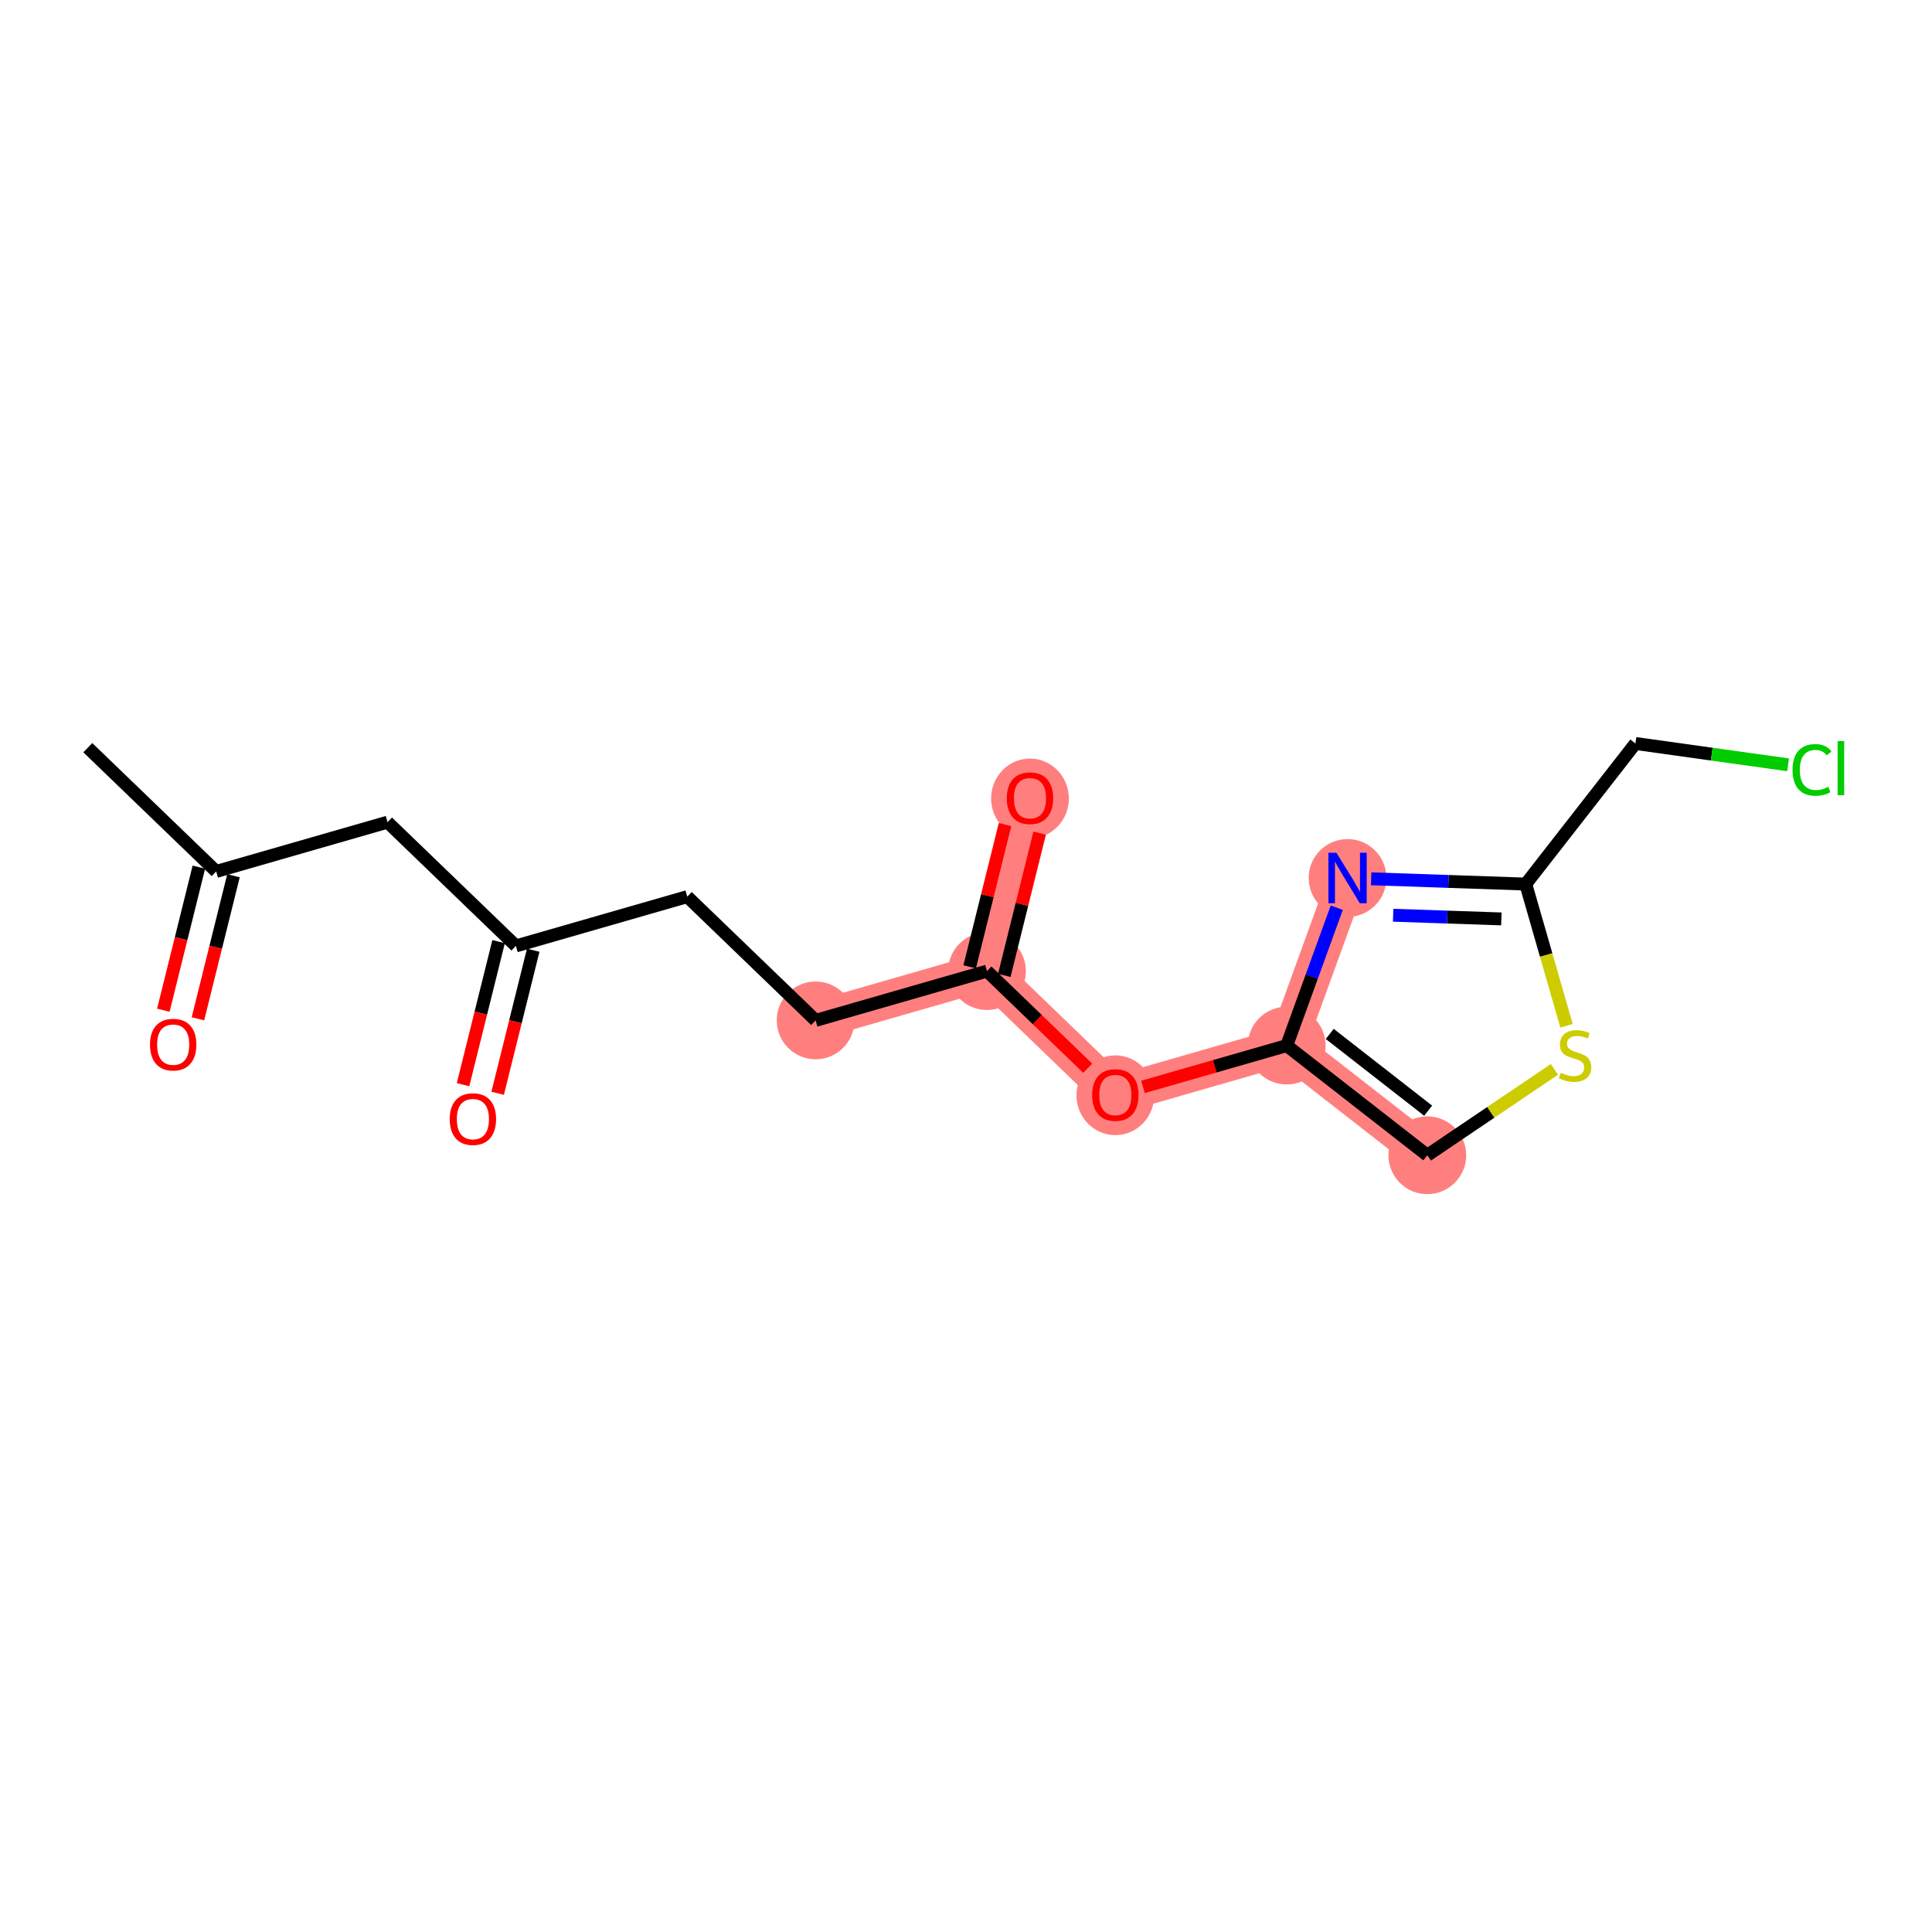 <?xml version='1.0' encoding='iso-8859-1'?>
<svg version='1.1' baseProfile='full'
              xmlns='http://www.w3.org/2000/svg'
                      xmlns:rdkit='http://www.rdkit.org/xml'
                      xmlns:xlink='http://www.w3.org/1999/xlink'
                  xml:space='preserve'
width='300px' height='300px' viewBox='0 0 300 300'>
<!-- END OF HEADER -->
<rect style='opacity:1.0;fill:#FFFFFF;stroke:none' width='300' height='300' x='0' y='0'> </rect>
<rect style='opacity:1.0;fill:#FFFFFF;stroke:none' width='300' height='300' x='0' y='0'> </rect>
<path d='M 126.65,158.447 L 153.258,150.794' style='fill:none;fill-rule:evenodd;stroke:#FF7F7F;stroke-width:5.9px;stroke-linecap:butt;stroke-linejoin:miter;stroke-opacity:1' />
<path d='M 153.258,150.794 L 159.935,123.924' style='fill:none;fill-rule:evenodd;stroke:#FF7F7F;stroke-width:5.9px;stroke-linecap:butt;stroke-linejoin:miter;stroke-opacity:1' />
<path d='M 153.258,150.794 L 173.19,170.012' style='fill:none;fill-rule:evenodd;stroke:#FF7F7F;stroke-width:5.9px;stroke-linecap:butt;stroke-linejoin:miter;stroke-opacity:1' />
<path d='M 173.19,170.012 L 199.799,162.359' style='fill:none;fill-rule:evenodd;stroke:#FF7F7F;stroke-width:5.9px;stroke-linecap:butt;stroke-linejoin:miter;stroke-opacity:1' />
<path d='M 199.799,162.359 L 221.631,179.388' style='fill:none;fill-rule:evenodd;stroke:#FF7F7F;stroke-width:5.9px;stroke-linecap:butt;stroke-linejoin:miter;stroke-opacity:1' />
<path d='M 199.799,162.359 L 209.248,136.334' style='fill:none;fill-rule:evenodd;stroke:#FF7F7F;stroke-width:5.9px;stroke-linecap:butt;stroke-linejoin:miter;stroke-opacity:1' />
<ellipse cx='126.65' cy='158.447' rx='5.537' ry='5.537'  style='fill:#FF7F7F;fill-rule:evenodd;stroke:#FF7F7F;stroke-width:1.0px;stroke-linecap:butt;stroke-linejoin:miter;stroke-opacity:1' />
<ellipse cx='153.258' cy='150.794' rx='5.537' ry='5.537'  style='fill:#FF7F7F;fill-rule:evenodd;stroke:#FF7F7F;stroke-width:1.0px;stroke-linecap:butt;stroke-linejoin:miter;stroke-opacity:1' />
<ellipse cx='159.935' cy='123.985' rx='5.537' ry='5.693'  style='fill:#FF7F7F;fill-rule:evenodd;stroke:#FF7F7F;stroke-width:1.0px;stroke-linecap:butt;stroke-linejoin:miter;stroke-opacity:1' />
<ellipse cx='173.19' cy='170.073' rx='5.537' ry='5.693'  style='fill:#FF7F7F;fill-rule:evenodd;stroke:#FF7F7F;stroke-width:1.0px;stroke-linecap:butt;stroke-linejoin:miter;stroke-opacity:1' />
<ellipse cx='199.799' cy='162.359' rx='5.537' ry='5.537'  style='fill:#FF7F7F;fill-rule:evenodd;stroke:#FF7F7F;stroke-width:1.0px;stroke-linecap:butt;stroke-linejoin:miter;stroke-opacity:1' />
<ellipse cx='221.631' cy='179.388' rx='5.537' ry='5.537'  style='fill:#FF7F7F;fill-rule:evenodd;stroke:#FF7F7F;stroke-width:1.0px;stroke-linecap:butt;stroke-linejoin:miter;stroke-opacity:1' />
<ellipse cx='209.248' cy='136.334' rx='5.537' ry='5.544'  style='fill:#FF7F7F;fill-rule:evenodd;stroke:#FF7F7F;stroke-width:1.0px;stroke-linecap:butt;stroke-linejoin:miter;stroke-opacity:1' />
<path class='bond-0 atom-0 atom-1' d='M 13.636,116.101 L 33.568,135.318' style='fill:none;fill-rule:evenodd;stroke:#000000;stroke-width:2.0px;stroke-linecap:butt;stroke-linejoin:miter;stroke-opacity:1' />
<path class='bond-1 atom-1 atom-2' d='M 30.881,134.65 L 28.122,145.757' style='fill:none;fill-rule:evenodd;stroke:#000000;stroke-width:2.0px;stroke-linecap:butt;stroke-linejoin:miter;stroke-opacity:1' />
<path class='bond-1 atom-1 atom-2' d='M 28.122,145.757 L 25.362,156.864' style='fill:none;fill-rule:evenodd;stroke:#FF0000;stroke-width:2.0px;stroke-linecap:butt;stroke-linejoin:miter;stroke-opacity:1' />
<path class='bond-1 atom-1 atom-2' d='M 36.255,135.986 L 33.495,147.092' style='fill:none;fill-rule:evenodd;stroke:#000000;stroke-width:2.0px;stroke-linecap:butt;stroke-linejoin:miter;stroke-opacity:1' />
<path class='bond-1 atom-1 atom-2' d='M 33.495,147.092 L 30.736,158.199' style='fill:none;fill-rule:evenodd;stroke:#FF0000;stroke-width:2.0px;stroke-linecap:butt;stroke-linejoin:miter;stroke-opacity:1' />
<path class='bond-2 atom-1 atom-3' d='M 33.568,135.318 L 60.177,127.665' style='fill:none;fill-rule:evenodd;stroke:#000000;stroke-width:2.0px;stroke-linecap:butt;stroke-linejoin:miter;stroke-opacity:1' />
<path class='bond-3 atom-3 atom-4' d='M 60.177,127.665 L 80.109,146.883' style='fill:none;fill-rule:evenodd;stroke:#000000;stroke-width:2.0px;stroke-linecap:butt;stroke-linejoin:miter;stroke-opacity:1' />
<path class='bond-4 atom-4 atom-5' d='M 77.422,146.215 L 74.662,157.322' style='fill:none;fill-rule:evenodd;stroke:#000000;stroke-width:2.0px;stroke-linecap:butt;stroke-linejoin:miter;stroke-opacity:1' />
<path class='bond-4 atom-4 atom-5' d='M 74.662,157.322 L 71.902,168.428' style='fill:none;fill-rule:evenodd;stroke:#FF0000;stroke-width:2.0px;stroke-linecap:butt;stroke-linejoin:miter;stroke-opacity:1' />
<path class='bond-4 atom-4 atom-5' d='M 82.796,147.55 L 80.036,158.657' style='fill:none;fill-rule:evenodd;stroke:#000000;stroke-width:2.0px;stroke-linecap:butt;stroke-linejoin:miter;stroke-opacity:1' />
<path class='bond-4 atom-4 atom-5' d='M 80.036,158.657 L 77.276,169.764' style='fill:none;fill-rule:evenodd;stroke:#FF0000;stroke-width:2.0px;stroke-linecap:butt;stroke-linejoin:miter;stroke-opacity:1' />
<path class='bond-5 atom-4 atom-6' d='M 80.109,146.883 L 106.718,139.23' style='fill:none;fill-rule:evenodd;stroke:#000000;stroke-width:2.0px;stroke-linecap:butt;stroke-linejoin:miter;stroke-opacity:1' />
<path class='bond-6 atom-6 atom-7' d='M 106.718,139.23 L 126.65,158.447' style='fill:none;fill-rule:evenodd;stroke:#000000;stroke-width:2.0px;stroke-linecap:butt;stroke-linejoin:miter;stroke-opacity:1' />
<path class='bond-7 atom-7 atom-8' d='M 126.65,158.447 L 153.258,150.794' style='fill:none;fill-rule:evenodd;stroke:#000000;stroke-width:2.0px;stroke-linecap:butt;stroke-linejoin:miter;stroke-opacity:1' />
<path class='bond-8 atom-8 atom-9' d='M 155.945,151.462 L 158.69,140.416' style='fill:none;fill-rule:evenodd;stroke:#000000;stroke-width:2.0px;stroke-linecap:butt;stroke-linejoin:miter;stroke-opacity:1' />
<path class='bond-8 atom-8 atom-9' d='M 158.69,140.416 L 161.435,129.371' style='fill:none;fill-rule:evenodd;stroke:#FF0000;stroke-width:2.0px;stroke-linecap:butt;stroke-linejoin:miter;stroke-opacity:1' />
<path class='bond-8 atom-8 atom-9' d='M 150.571,150.127 L 153.316,139.081' style='fill:none;fill-rule:evenodd;stroke:#000000;stroke-width:2.0px;stroke-linecap:butt;stroke-linejoin:miter;stroke-opacity:1' />
<path class='bond-8 atom-8 atom-9' d='M 153.316,139.081 L 156.061,128.035' style='fill:none;fill-rule:evenodd;stroke:#FF0000;stroke-width:2.0px;stroke-linecap:butt;stroke-linejoin:miter;stroke-opacity:1' />
<path class='bond-9 atom-8 atom-10' d='M 153.258,150.794 L 161.079,158.334' style='fill:none;fill-rule:evenodd;stroke:#000000;stroke-width:2.0px;stroke-linecap:butt;stroke-linejoin:miter;stroke-opacity:1' />
<path class='bond-9 atom-8 atom-10' d='M 161.079,158.334 L 168.899,165.874' style='fill:none;fill-rule:evenodd;stroke:#FF0000;stroke-width:2.0px;stroke-linecap:butt;stroke-linejoin:miter;stroke-opacity:1' />
<path class='bond-10 atom-10 atom-11' d='M 177.482,168.777 L 188.64,165.568' style='fill:none;fill-rule:evenodd;stroke:#FF0000;stroke-width:2.0px;stroke-linecap:butt;stroke-linejoin:miter;stroke-opacity:1' />
<path class='bond-10 atom-10 atom-11' d='M 188.64,165.568 L 199.799,162.359' style='fill:none;fill-rule:evenodd;stroke:#000000;stroke-width:2.0px;stroke-linecap:butt;stroke-linejoin:miter;stroke-opacity:1' />
<path class='bond-11 atom-11 atom-12' d='M 199.799,162.359 L 221.631,179.388' style='fill:none;fill-rule:evenodd;stroke:#000000;stroke-width:2.0px;stroke-linecap:butt;stroke-linejoin:miter;stroke-opacity:1' />
<path class='bond-11 atom-11 atom-12' d='M 206.479,160.547 L 221.762,172.467' style='fill:none;fill-rule:evenodd;stroke:#000000;stroke-width:2.0px;stroke-linecap:butt;stroke-linejoin:miter;stroke-opacity:1' />
<path class='bond-17 atom-17 atom-11' d='M 207.573,140.946 L 203.686,151.653' style='fill:none;fill-rule:evenodd;stroke:#0000FF;stroke-width:2.0px;stroke-linecap:butt;stroke-linejoin:miter;stroke-opacity:1' />
<path class='bond-17 atom-17 atom-11' d='M 203.686,151.653 L 199.799,162.359' style='fill:none;fill-rule:evenodd;stroke:#000000;stroke-width:2.0px;stroke-linecap:butt;stroke-linejoin:miter;stroke-opacity:1' />
<path class='bond-12 atom-12 atom-13' d='M 221.631,179.388 L 231.498,172.72' style='fill:none;fill-rule:evenodd;stroke:#000000;stroke-width:2.0px;stroke-linecap:butt;stroke-linejoin:miter;stroke-opacity:1' />
<path class='bond-12 atom-12 atom-13' d='M 231.498,172.72 L 241.366,166.053' style='fill:none;fill-rule:evenodd;stroke:#CCCC00;stroke-width:2.0px;stroke-linecap:butt;stroke-linejoin:miter;stroke-opacity:1' />
<path class='bond-13 atom-13 atom-14' d='M 243.249,159.285 L 240.084,148.281' style='fill:none;fill-rule:evenodd;stroke:#CCCC00;stroke-width:2.0px;stroke-linecap:butt;stroke-linejoin:miter;stroke-opacity:1' />
<path class='bond-13 atom-13 atom-14' d='M 240.084,148.281 L 236.919,137.278' style='fill:none;fill-rule:evenodd;stroke:#000000;stroke-width:2.0px;stroke-linecap:butt;stroke-linejoin:miter;stroke-opacity:1' />
<path class='bond-14 atom-14 atom-15' d='M 236.919,137.278 L 253.948,115.446' style='fill:none;fill-rule:evenodd;stroke:#000000;stroke-width:2.0px;stroke-linecap:butt;stroke-linejoin:miter;stroke-opacity:1' />
<path class='bond-16 atom-14 atom-17' d='M 236.919,137.278 L 224.916,136.868' style='fill:none;fill-rule:evenodd;stroke:#000000;stroke-width:2.0px;stroke-linecap:butt;stroke-linejoin:miter;stroke-opacity:1' />
<path class='bond-16 atom-14 atom-17' d='M 224.916,136.868 L 212.914,136.459' style='fill:none;fill-rule:evenodd;stroke:#0000FF;stroke-width:2.0px;stroke-linecap:butt;stroke-linejoin:miter;stroke-opacity:1' />
<path class='bond-16 atom-14 atom-17' d='M 233.13,142.689 L 224.728,142.403' style='fill:none;fill-rule:evenodd;stroke:#000000;stroke-width:2.0px;stroke-linecap:butt;stroke-linejoin:miter;stroke-opacity:1' />
<path class='bond-16 atom-14 atom-17' d='M 224.728,142.403 L 216.326,142.116' style='fill:none;fill-rule:evenodd;stroke:#0000FF;stroke-width:2.0px;stroke-linecap:butt;stroke-linejoin:miter;stroke-opacity:1' />
<path class='bond-15 atom-15 atom-16' d='M 253.948,115.446 L 265.801,117.103' style='fill:none;fill-rule:evenodd;stroke:#000000;stroke-width:2.0px;stroke-linecap:butt;stroke-linejoin:miter;stroke-opacity:1' />
<path class='bond-15 atom-15 atom-16' d='M 265.801,117.103 L 277.653,118.759' style='fill:none;fill-rule:evenodd;stroke:#00CC00;stroke-width:2.0px;stroke-linecap:butt;stroke-linejoin:miter;stroke-opacity:1' />
<path  class='atom-2' d='M 23.292 162.21
Q 23.292 160.328, 24.222 159.276
Q 25.153 158.224, 26.892 158.224
Q 28.63 158.224, 29.561 159.276
Q 30.491 160.328, 30.491 162.21
Q 30.491 164.115, 29.549 165.201
Q 28.608 166.275, 26.892 166.275
Q 25.164 166.275, 24.222 165.201
Q 23.292 164.126, 23.292 162.21
M 26.892 165.389
Q 28.088 165.389, 28.73 164.592
Q 29.383 163.783, 29.383 162.21
Q 29.383 160.671, 28.73 159.896
Q 28.088 159.11, 26.892 159.11
Q 25.695 159.11, 25.042 159.885
Q 24.4 160.66, 24.4 162.21
Q 24.4 163.794, 25.042 164.592
Q 25.695 165.389, 26.892 165.389
' fill='#FF0000'/>
<path  class='atom-5' d='M 69.833 173.775
Q 69.833 171.892, 70.763 170.84
Q 71.693 169.788, 73.432 169.788
Q 75.171 169.788, 76.101 170.84
Q 77.031 171.892, 77.031 173.775
Q 77.031 175.68, 76.09 176.765
Q 75.149 177.84, 73.432 177.84
Q 71.704 177.84, 70.763 176.765
Q 69.833 175.691, 69.833 173.775
M 73.432 176.954
Q 74.628 176.954, 75.271 176.156
Q 75.924 175.348, 75.924 173.775
Q 75.924 172.236, 75.271 171.46
Q 74.628 170.674, 73.432 170.674
Q 72.236 170.674, 71.583 171.449
Q 70.94 172.225, 70.94 173.775
Q 70.94 175.359, 71.583 176.156
Q 72.236 176.954, 73.432 176.954
' fill='#FF0000'/>
<path  class='atom-9' d='M 156.336 123.946
Q 156.336 122.063, 157.266 121.011
Q 158.196 119.959, 159.935 119.959
Q 161.674 119.959, 162.604 121.011
Q 163.534 122.063, 163.534 123.946
Q 163.534 125.851, 162.593 126.936
Q 161.652 128.011, 159.935 128.011
Q 158.207 128.011, 157.266 126.936
Q 156.336 125.862, 156.336 123.946
M 159.935 127.125
Q 161.131 127.125, 161.774 126.327
Q 162.427 125.519, 162.427 123.946
Q 162.427 122.407, 161.774 121.632
Q 161.131 120.845, 159.935 120.845
Q 158.739 120.845, 158.086 121.62
Q 157.443 122.396, 157.443 123.946
Q 157.443 125.53, 158.086 126.327
Q 158.739 127.125, 159.935 127.125
' fill='#FF0000'/>
<path  class='atom-10' d='M 169.591 170.034
Q 169.591 168.151, 170.521 167.099
Q 171.452 166.047, 173.19 166.047
Q 174.929 166.047, 175.859 167.099
Q 176.79 168.151, 176.79 170.034
Q 176.79 171.939, 175.848 173.024
Q 174.907 174.098, 173.19 174.098
Q 171.463 174.098, 170.521 173.024
Q 169.591 171.95, 169.591 170.034
M 173.19 173.212
Q 174.386 173.212, 175.029 172.415
Q 175.682 171.607, 175.682 170.034
Q 175.682 168.494, 175.029 167.719
Q 174.386 166.933, 173.19 166.933
Q 171.994 166.933, 171.341 167.708
Q 170.698 168.483, 170.698 170.034
Q 170.698 171.618, 171.341 172.415
Q 171.994 173.212, 173.19 173.212
' fill='#FF0000'/>
<path  class='atom-13' d='M 242.357 166.578
Q 242.446 166.611, 242.811 166.766
Q 243.177 166.921, 243.575 167.021
Q 243.985 167.109, 244.384 167.109
Q 245.126 167.109, 245.558 166.755
Q 245.99 166.39, 245.99 165.758
Q 245.99 165.326, 245.768 165.061
Q 245.558 164.795, 245.225 164.651
Q 244.893 164.507, 244.339 164.341
Q 243.642 164.13, 243.221 163.931
Q 242.811 163.732, 242.512 163.311
Q 242.224 162.89, 242.224 162.181
Q 242.224 161.195, 242.889 160.586
Q 243.564 159.977, 244.893 159.977
Q 245.801 159.977, 246.831 160.409
L 246.577 161.262
Q 245.635 160.874, 244.926 160.874
Q 244.162 160.874, 243.741 161.195
Q 243.321 161.506, 243.332 162.048
Q 243.332 162.469, 243.542 162.724
Q 243.764 162.979, 244.074 163.123
Q 244.395 163.266, 244.926 163.433
Q 245.635 163.654, 246.056 163.876
Q 246.477 164.097, 246.776 164.551
Q 247.086 164.994, 247.086 165.758
Q 247.086 166.844, 246.355 167.431
Q 245.635 168.007, 244.428 168.007
Q 243.73 168.007, 243.199 167.852
Q 242.678 167.708, 242.058 167.453
L 242.357 166.578
' fill='#CCCC00'/>
<path  class='atom-16' d='M 278.345 119.549
Q 278.345 117.6, 279.254 116.581
Q 280.173 115.551, 281.912 115.551
Q 283.528 115.551, 284.392 116.692
L 283.661 117.29
Q 283.03 116.459, 281.912 116.459
Q 280.726 116.459, 280.095 117.257
Q 279.475 118.043, 279.475 119.549
Q 279.475 121.1, 280.117 121.897
Q 280.771 122.695, 282.033 122.695
Q 282.897 122.695, 283.905 122.174
L 284.215 123.005
Q 283.805 123.27, 283.185 123.426
Q 282.565 123.581, 281.878 123.581
Q 280.173 123.581, 279.254 122.54
Q 278.345 121.498, 278.345 119.549
' fill='#00CC00'/>
<path  class='atom-16' d='M 285.345 115.075
L 286.364 115.075
L 286.364 123.481
L 285.345 123.481
L 285.345 115.075
' fill='#00CC00'/>
<path  class='atom-17' d='M 207.515 132.413
L 210.084 136.566
Q 210.339 136.976, 210.749 137.718
Q 211.158 138.46, 211.18 138.504
L 211.18 132.413
L 212.222 132.413
L 212.222 140.254
L 211.147 140.254
L 208.39 135.714
Q 208.068 135.182, 207.725 134.573
Q 207.393 133.964, 207.293 133.775
L 207.293 140.254
L 206.274 140.254
L 206.274 132.413
L 207.515 132.413
' fill='#0000FF'/>
</svg>
